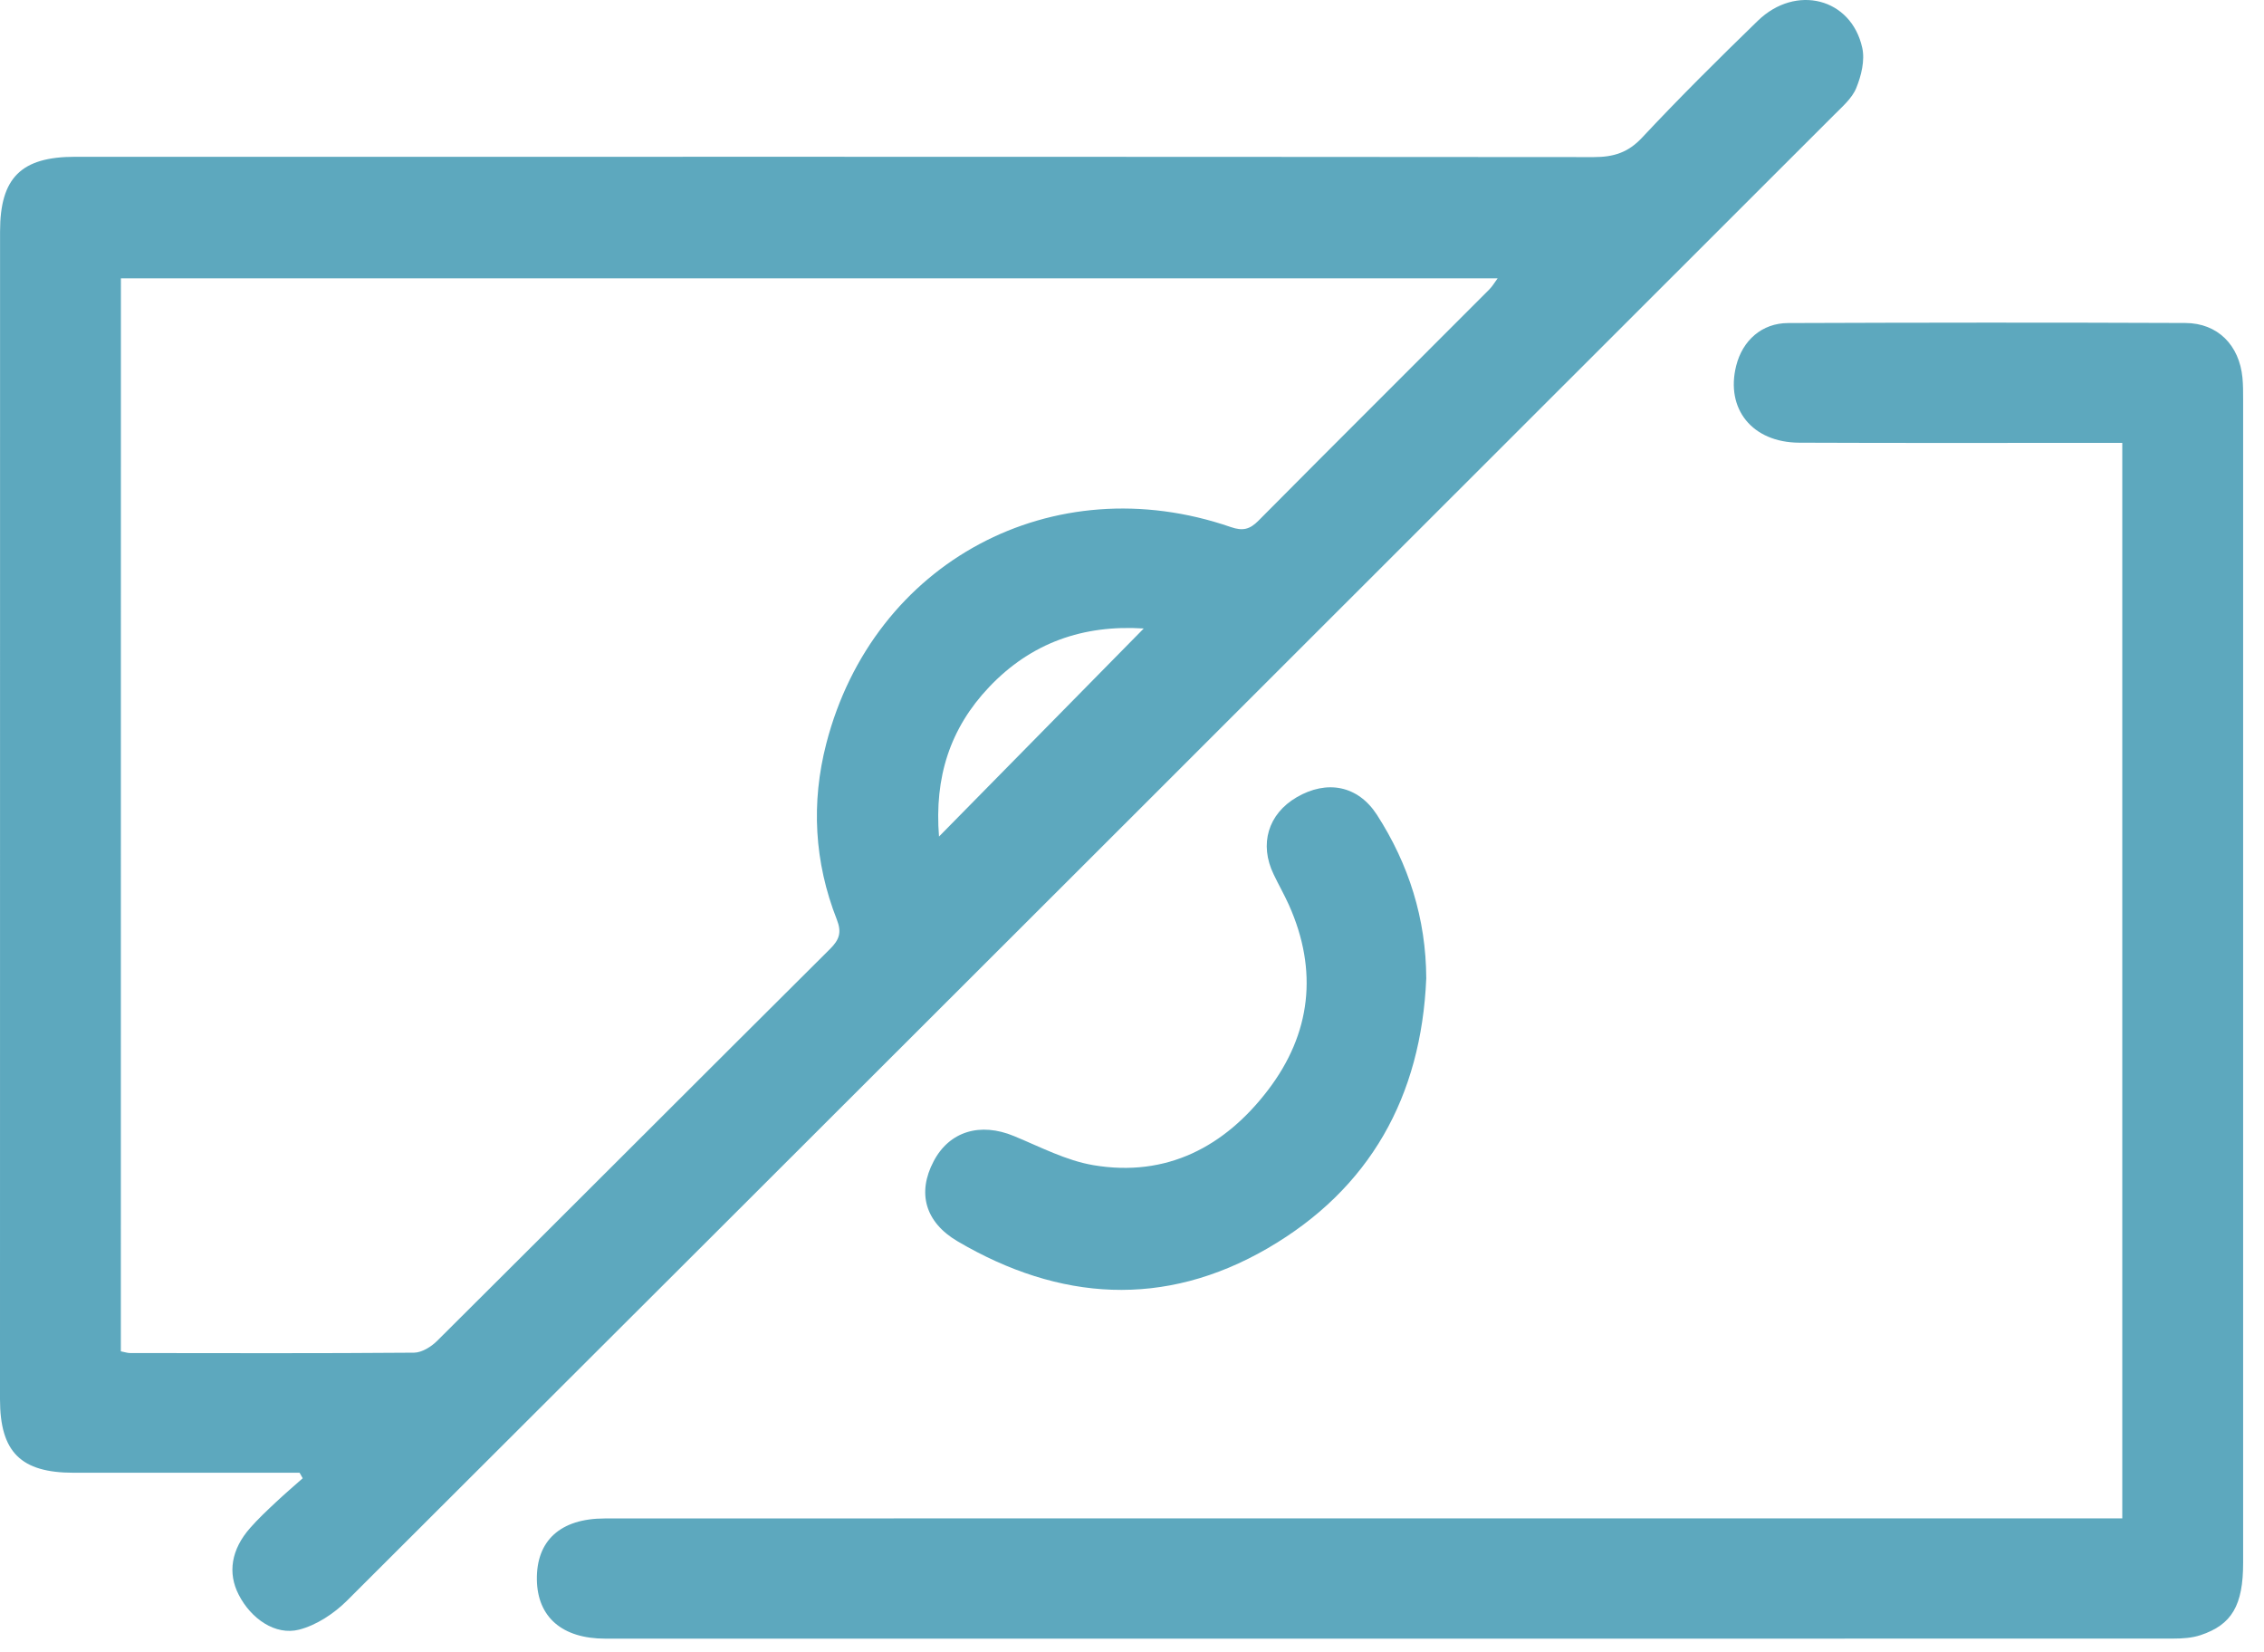 <?xml version="1.0" encoding="UTF-8"?> <svg xmlns="http://www.w3.org/2000/svg" width="37" height="27" viewBox="0 0 37 27" fill="none"> <path d="M4.896 24.066C3.665 24.066 2.433 24.066 1.203 24.066C0.341 24.066 0 23.729 0 22.865C0 16.505 0 10.143 0.001 3.782C0.001 2.903 0.347 2.562 1.229 2.562C9.501 2.562 17.775 2.56 26.047 2.567C26.37 2.567 26.608 2.494 26.837 2.248C27.448 1.595 28.085 0.963 28.728 0.339C29.348 -0.262 30.254 -0.033 30.434 0.78C30.48 0.984 30.419 1.237 30.336 1.439C30.265 1.612 30.1 1.75 29.962 1.89C21.867 9.982 13.771 18.075 5.668 26.159C5.457 26.368 5.172 26.557 4.888 26.63C4.499 26.729 4.102 26.451 3.902 26.061C3.717 25.704 3.779 25.319 4.088 24.968C4.218 24.82 4.363 24.684 4.507 24.549C4.65 24.415 4.8 24.286 4.947 24.156C4.93 24.125 4.913 24.096 4.896 24.066ZM1.975 22.082C2.036 22.093 2.081 22.11 2.124 22.11C3.671 22.111 5.219 22.117 6.766 22.104C6.893 22.103 7.047 22.008 7.144 21.911C9.287 19.779 11.423 17.637 13.567 15.505C13.718 15.354 13.758 15.236 13.676 15.026C13.307 14.089 13.254 13.117 13.504 12.15C14.273 9.175 17.21 7.61 20.116 8.613C20.308 8.679 20.424 8.653 20.566 8.509C21.82 7.245 23.081 5.991 24.338 4.731C24.39 4.679 24.426 4.615 24.475 4.549C16.96 4.549 9.472 4.549 1.976 4.549C1.975 10.409 1.975 16.24 1.975 22.082ZM18.692 10.27C17.704 10.207 16.853 10.501 16.164 11.228C15.525 11.902 15.269 12.702 15.346 13.67C16.481 12.516 17.571 11.41 18.692 10.27Z" fill="#5DA8BE"></path> <path d="M34.684 24.812C34.684 18.94 34.684 13.107 34.684 7.237C34.543 7.237 34.417 7.237 34.293 7.237C32.663 7.237 31.034 7.241 29.405 7.234C28.637 7.231 28.197 6.683 28.374 5.977C28.478 5.563 28.794 5.28 29.222 5.279C31.387 5.271 33.55 5.269 35.715 5.278C36.244 5.28 36.597 5.641 36.648 6.173C36.659 6.289 36.659 6.405 36.659 6.521C36.659 12.86 36.659 19.198 36.659 25.538C36.659 26.231 36.476 26.55 35.962 26.72C35.823 26.766 35.666 26.776 35.518 26.776C26.976 26.778 18.434 26.778 9.892 26.777C9.188 26.777 8.784 26.426 8.774 25.815C8.764 25.177 9.156 24.813 9.885 24.813C14.831 24.811 19.776 24.812 24.723 24.812C27.911 24.812 31.1 24.812 34.288 24.812C34.413 24.812 34.539 24.812 34.684 24.812Z" fill="#5DA8BE"></path> <path d="M23.309 15.987C23.228 17.916 22.39 19.428 20.714 20.4C19.025 21.378 17.313 21.262 15.649 20.284C15.119 19.972 14.986 19.493 15.258 18.977C15.515 18.486 16.02 18.335 16.573 18.565C17 18.741 17.424 18.965 17.87 19.04C19.066 19.242 20.018 18.738 20.724 17.811C21.426 16.891 21.545 15.861 21.064 14.787C20.988 14.618 20.895 14.456 20.815 14.288C20.576 13.794 20.724 13.301 21.191 13.028C21.685 12.74 22.191 12.834 22.502 13.313C23.023 14.122 23.305 15.01 23.309 15.987Z" fill="#5DA8BE"></path> </svg> 